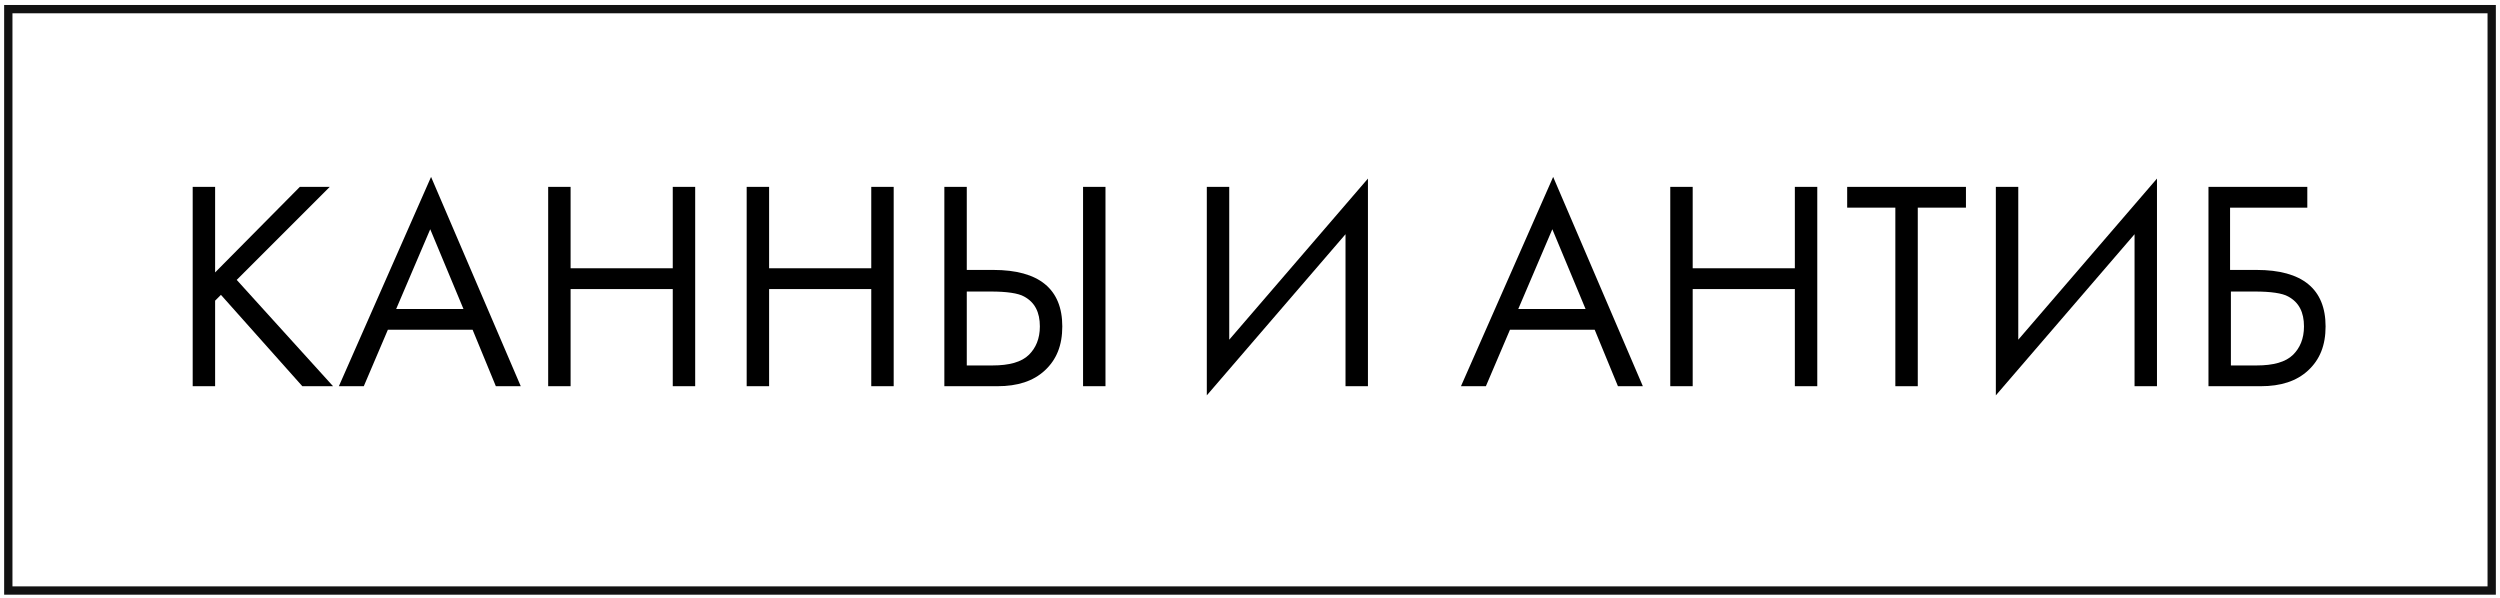 <?xml version="1.0" encoding="UTF-8"?> <svg xmlns="http://www.w3.org/2000/svg" xmlns:xlink="http://www.w3.org/1999/xlink" version="1.1" id="Слой_1" x="0px" y="0px" viewBox="0 0 301 72" style="enable-background:new 0 0 301 72;" xml:space="preserve"> <style type="text/css"> .st0{fill:none;stroke:#121212;} </style> <rect x="1" y="1.1" class="st0" width="299" height="70"></rect> <g> <path d="M25.9,22.5v10.3l10.2-10.3h3.6L28.5,33.7l11.6,12.8h-3.7l-9.8-11l-0.7,0.7v10.3h-2.7v-24H25.9z"></path> <path d="M59.7,46.5l-2.8-6.8H46.7l-2.9,6.8h-3l11.1-25.2l10.8,25.2H59.7z M47.7,37.2h8.1l-4-9.6L47.7,37.2z"></path> <path d="M68.7,22.5v9.8H81v-9.8h2.7v24H81V34.8H68.7v11.7H66v-24H68.7z"></path> <path d="M92.6,22.5v9.8h12.3v-9.8h2.7v24h-2.7V34.8H92.6v11.7h-2.7v-24H92.6z"></path> <path d="M113.7,46.5v-24h2.7v10h3.2c5.5,0,8.3,2.3,8.3,6.8c0,2.3-0.7,4-2.1,5.3s-3.3,1.9-5.7,1.9H113.7z M116.4,35v9h3.1 c2,0,3.5-0.4,4.4-1.3c0.8-0.8,1.3-1.9,1.3-3.4c0-1.7-0.6-2.9-1.9-3.6c-0.7-0.4-2.1-0.6-4-0.6h-2.9V35z M130.4,22.5h2.7v24h-2.7 V22.5z"></path> <path d="M194.8,46.5l-2.8-6.8h-10.2l-2.9,6.8h-3L187,21.3l10.8,25.2H194.8z M182.8,37.2h8.1l-4-9.6L182.8,37.2z"></path> <path d="M203.8,22.5v9.8h12.3v-9.8h2.7v24h-2.7V34.8h-12.3v11.7h-2.7v-24H203.8z"></path> <path d="M236.7,25h-5.8v21.5h-2.7V25h-5.8v-2.5h14.3V25z"></path> <path d="M257,46.5V28.2l-16.7,19.4V22.5h2.7v18.4l16.7-19.4v25H257z"></path> <path d="M162,46.5V28.2l-16.7,19.4V22.5h2.7v18.4l16.7-19.4v25H162z"></path> <path d="M265.9,46.5v-24h11.9V25h-9.3v7.5h3.2c5.5,0,8.3,2.3,8.3,6.8c0,2.3-0.7,4-2.1,5.3s-3.3,1.9-5.7,1.9H265.9z M268.6,35v9h3.1 c2,0,3.5-0.4,4.4-1.3c0.8-0.8,1.3-1.9,1.3-3.4c0-1.7-0.6-2.9-1.9-3.6c-0.7-0.4-2.1-0.6-4-0.6h-2.9V35z"></path> </g> </svg> 